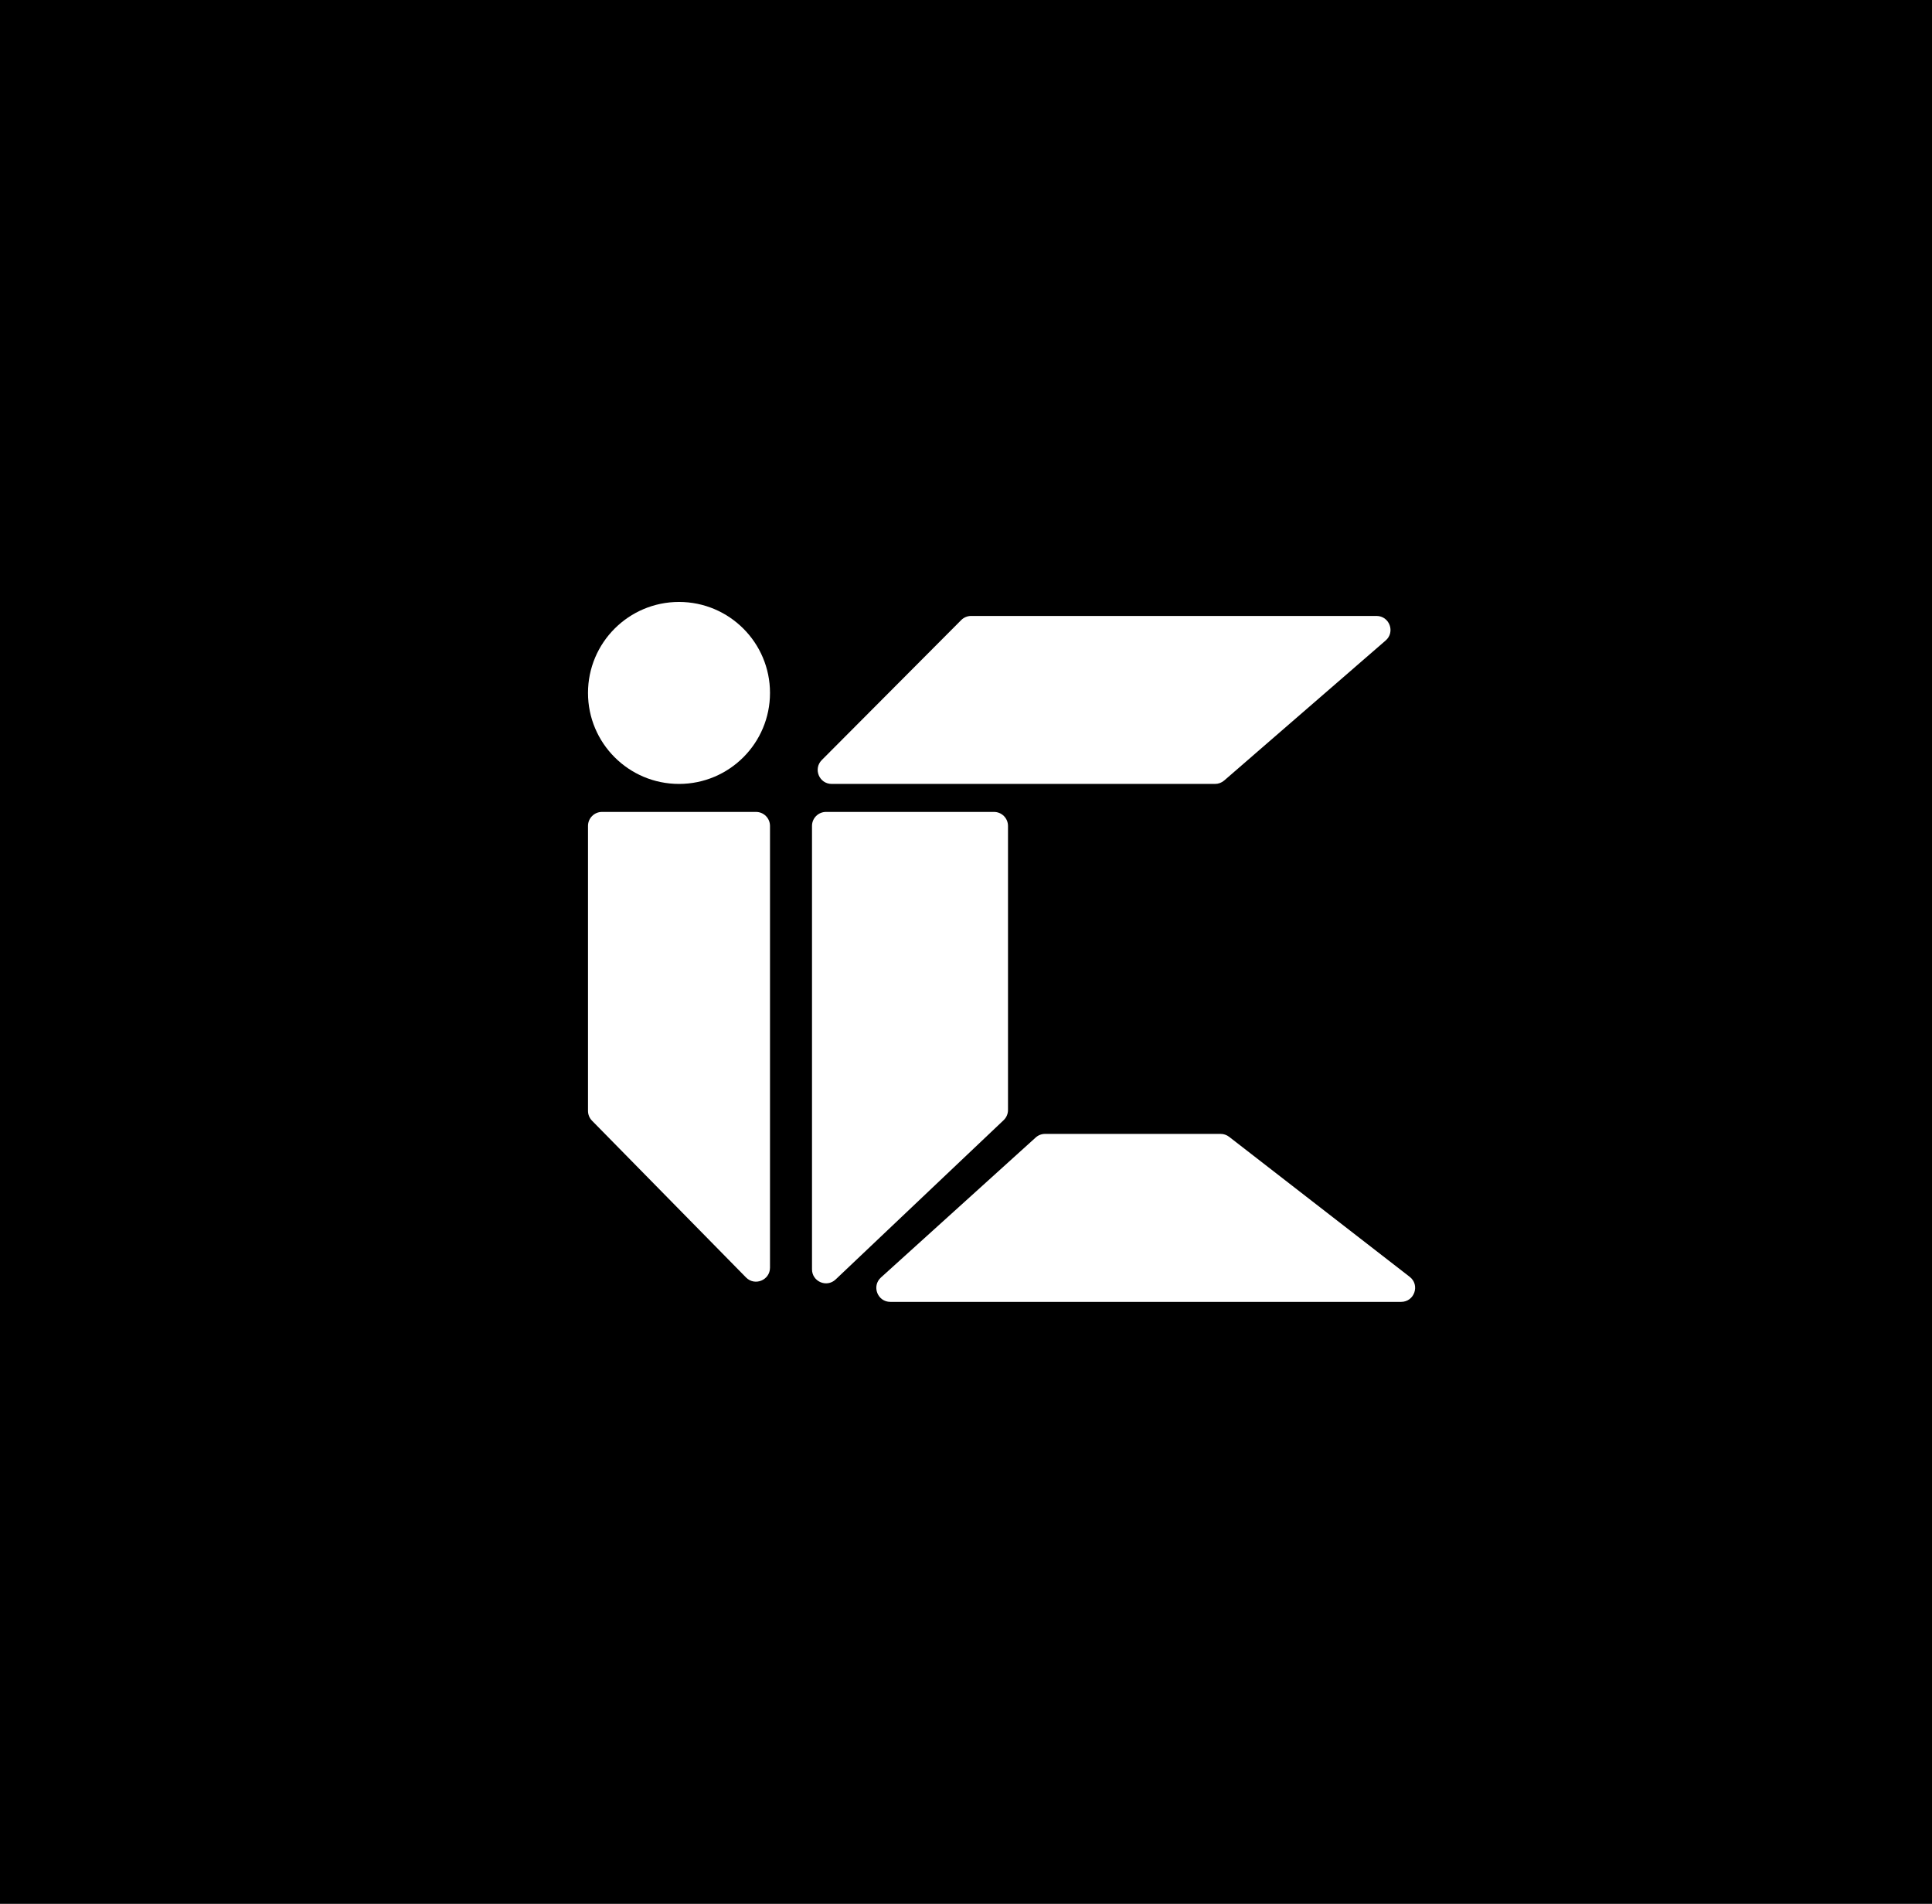<svg xmlns="http://www.w3.org/2000/svg" width="138" height="136" viewBox="0 0 138 136" fill="none"><rect width="138" height="136" fill="black"></rect><path d="M42 79.357L42 59C42 58.448 42.448 58 43 58L54 58C54.552 58 55 58.448 55 59L55 90.555C55 91.45 53.914 91.894 53.287 91.256L42.287 80.057C42.103 79.87 42 79.619 42 79.357Z" fill="white"></path><path d="M72 59V79.294C72 79.569 71.887 79.831 71.688 80.02L59.688 91.399C59.051 92.004 58 91.552 58 90.674V59C58 58.448 58.448 58 59 58L71 58C71.552 58 72 58.448 72 59Z" fill="white"></path><path d="M86.788 56L59.407 56C58.517 56 58.071 54.925 58.699 54.294L68.659 44.294C68.847 44.106 69.102 44 69.368 44L98.32 44C99.246 44 99.675 45.149 98.975 45.755L87.443 55.755C87.261 55.913 87.028 56 86.788 56Z" fill="white"></path><path d="M74.648 81L87.184 81C87.406 81 87.621 81.074 87.797 81.21L100.692 91.21C101.445 91.794 101.032 93 100.079 93L63.596 93C62.681 93 62.246 91.873 62.925 91.258L73.978 81.258C74.161 81.092 74.4 81 74.648 81Z" fill="white"></path><circle cx="48.5" cy="49.5" r="6.5" fill="white"></circle></svg>